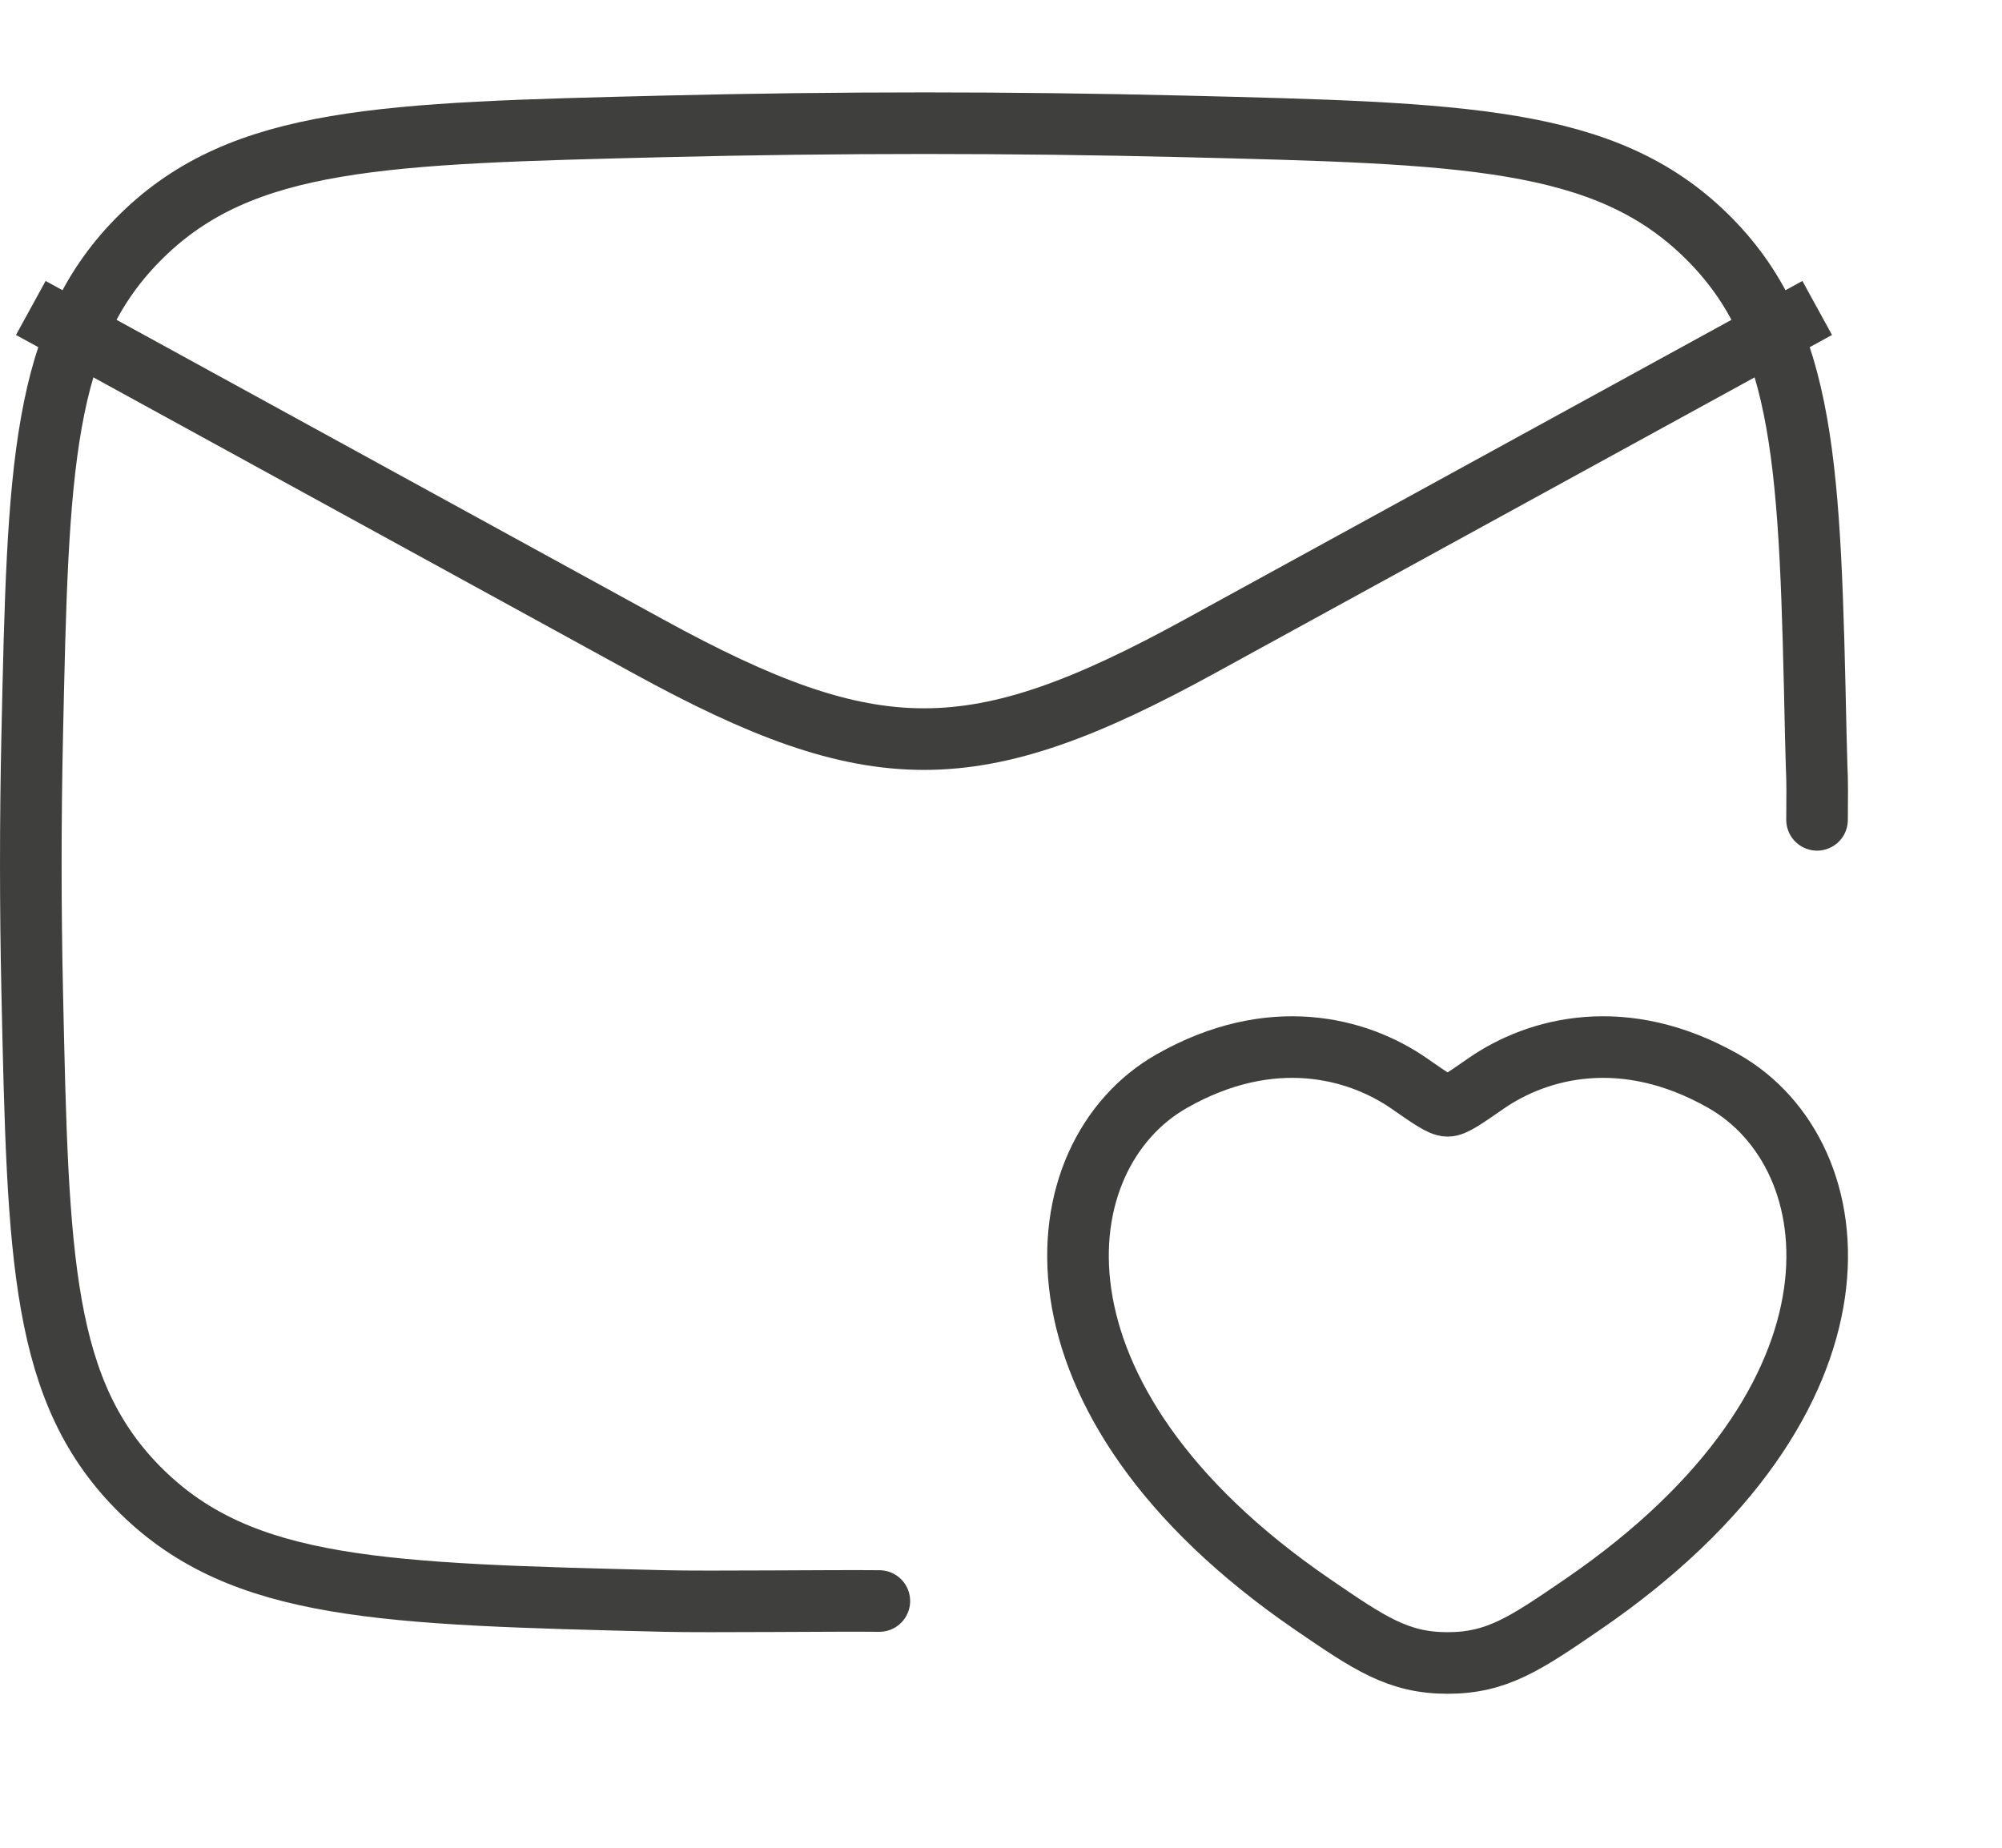 <?xml version="1.0" encoding="utf-8"?>
<svg xmlns="http://www.w3.org/2000/svg" fill="none" height="100%" overflow="visible" preserveAspectRatio="none" style="display: block;" viewBox="0 0 65 60" width="100%">
<g id="mail-love-01">
<path d="M1 10L21.048 20.989C28.372 25.004 31.628 25.004 38.952 20.989L59 10" id="Vector" stroke="#3F3F3D" stroke-width="2"/>
<path d="M28.55 51.988C27.198 51.971 22.944 52.022 21.587 51.988C12.456 51.764 7.891 51.653 4.61 48.441C1.33 45.229 1.235 40.892 1.046 32.22C0.985 29.432 0.985 26.66 1.046 23.871C1.235 15.199 1.33 10.863 4.61 7.651C7.891 4.439 12.456 4.327 21.587 4.103C27.214 3.966 32.786 3.966 38.413 4.103C47.544 4.327 52.109 4.439 55.39 7.651C58.67 10.863 58.765 15.199 58.954 23.871C58.995 25.733 59.008 24.765 58.995 26.622" id="Vector_2" stroke="#3F3F3D" stroke-linecap="round" stroke-width="2"/>
<path d="M38.045 35.105C41.263 33.277 44.071 34.014 45.759 35.187C46.451 35.668 46.797 35.908 47 35.908C47.203 35.908 47.549 35.668 48.241 35.187C49.929 34.014 52.737 33.277 55.955 35.105C60.178 37.503 61.134 45.417 51.393 52.093C49.537 53.364 48.609 54 47 54C45.391 54 44.463 53.364 42.607 52.093C32.866 45.417 33.822 37.503 38.045 35.105Z" id="Vector_3" stroke="#3F3F3D" stroke-linecap="square" stroke-width="2"/>
</g>
</svg>